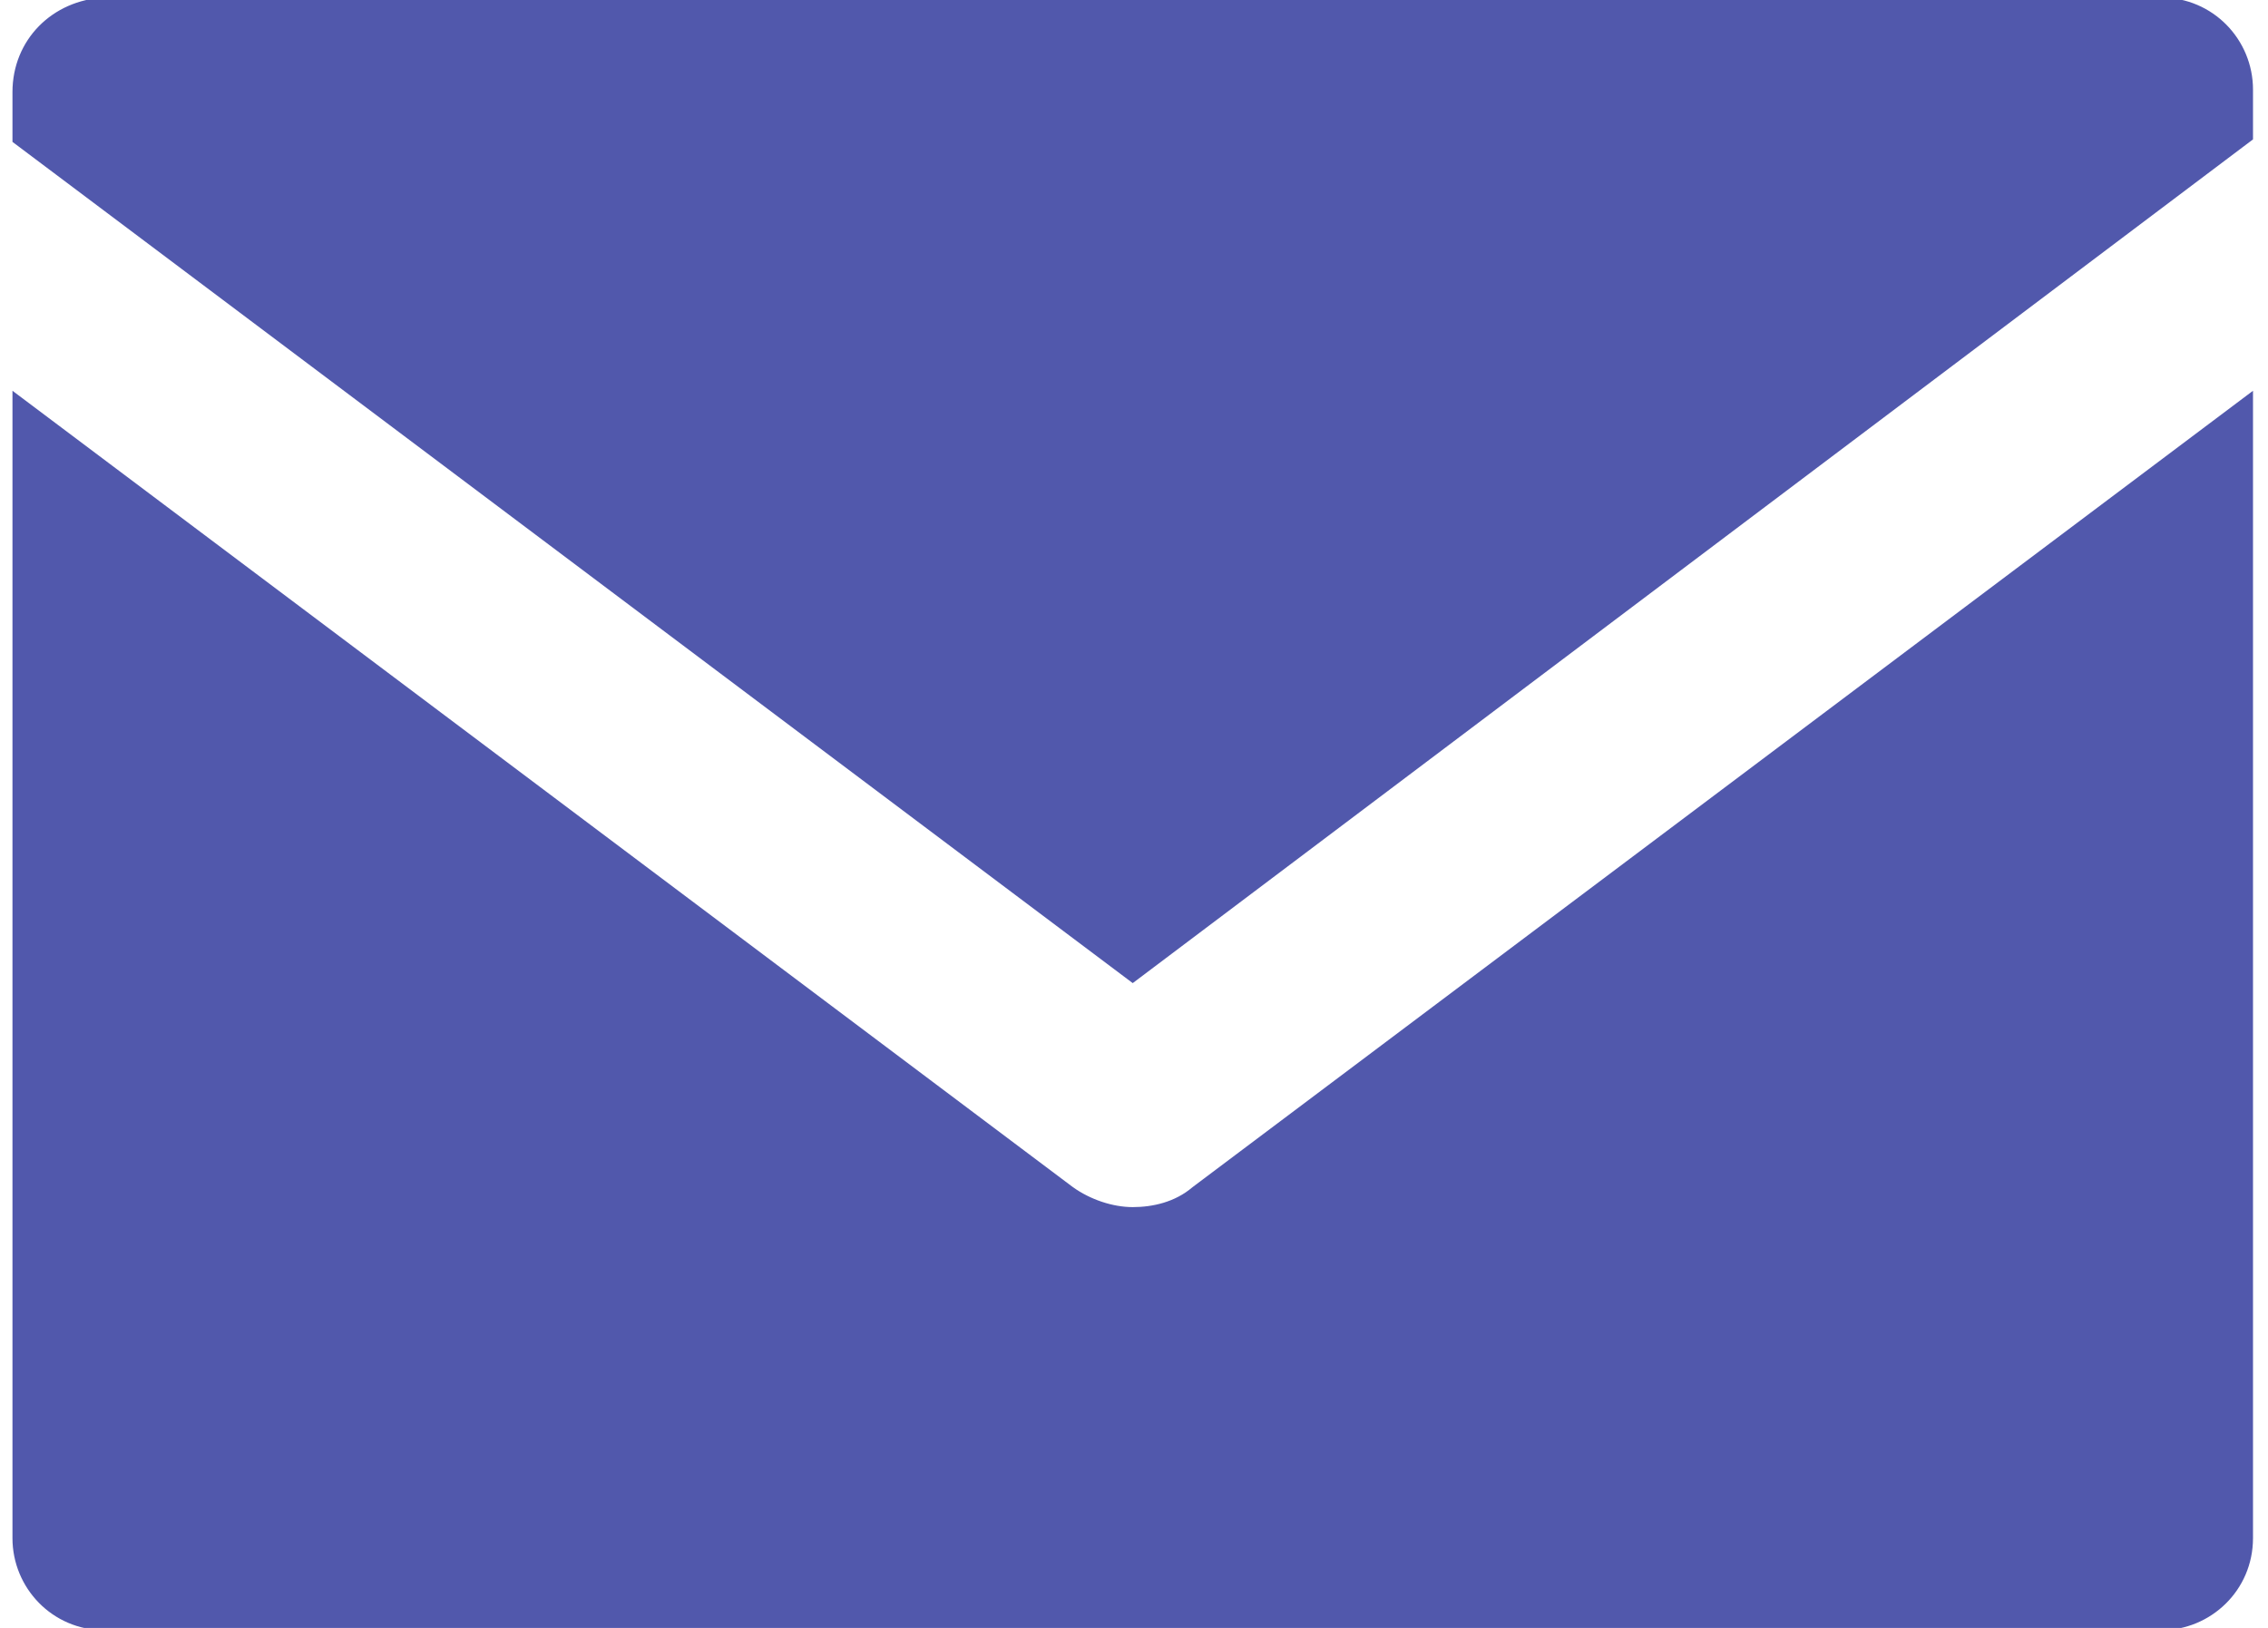 <?xml version="1.0" encoding="utf-8"?>
<!-- Generator: Adobe Illustrator 26.3.1, SVG Export Plug-In . SVG Version: 6.00 Build 0)  -->
<svg version="1.1" id="Layer_1" xmlns="http://www.w3.org/2000/svg" xmlns:xlink="http://www.w3.org/1999/xlink" x="0px" y="0px"
	 viewBox="0 0 256 183.8" style="enable-background:new 0 0 256 183.8;" xml:space="preserve">
<style type="text/css">
	.st0{fill:#5158AC;}
</style>
<g transform="translate(1.407 1.407) scale(2.81 2.81)">
	<path class="st0" d="M45,39L90,5.1v-2c0-2-1.6-3.7-3.7-3.7H3.7C1.6-0.5,0,1.1,0,3.2v2L45,39z"/>
	<path class="st0" d="M47.4,47.2C46.7,47.8,45.8,48,45,48s-1.7-0.3-2.4-0.8L0,15.2v46.1c0,2,1.6,3.7,3.7,3.7h82.6
		c2,0,3.7-1.6,3.7-3.7V15.2L47.4,47.2z"/>
</g>
</svg>
